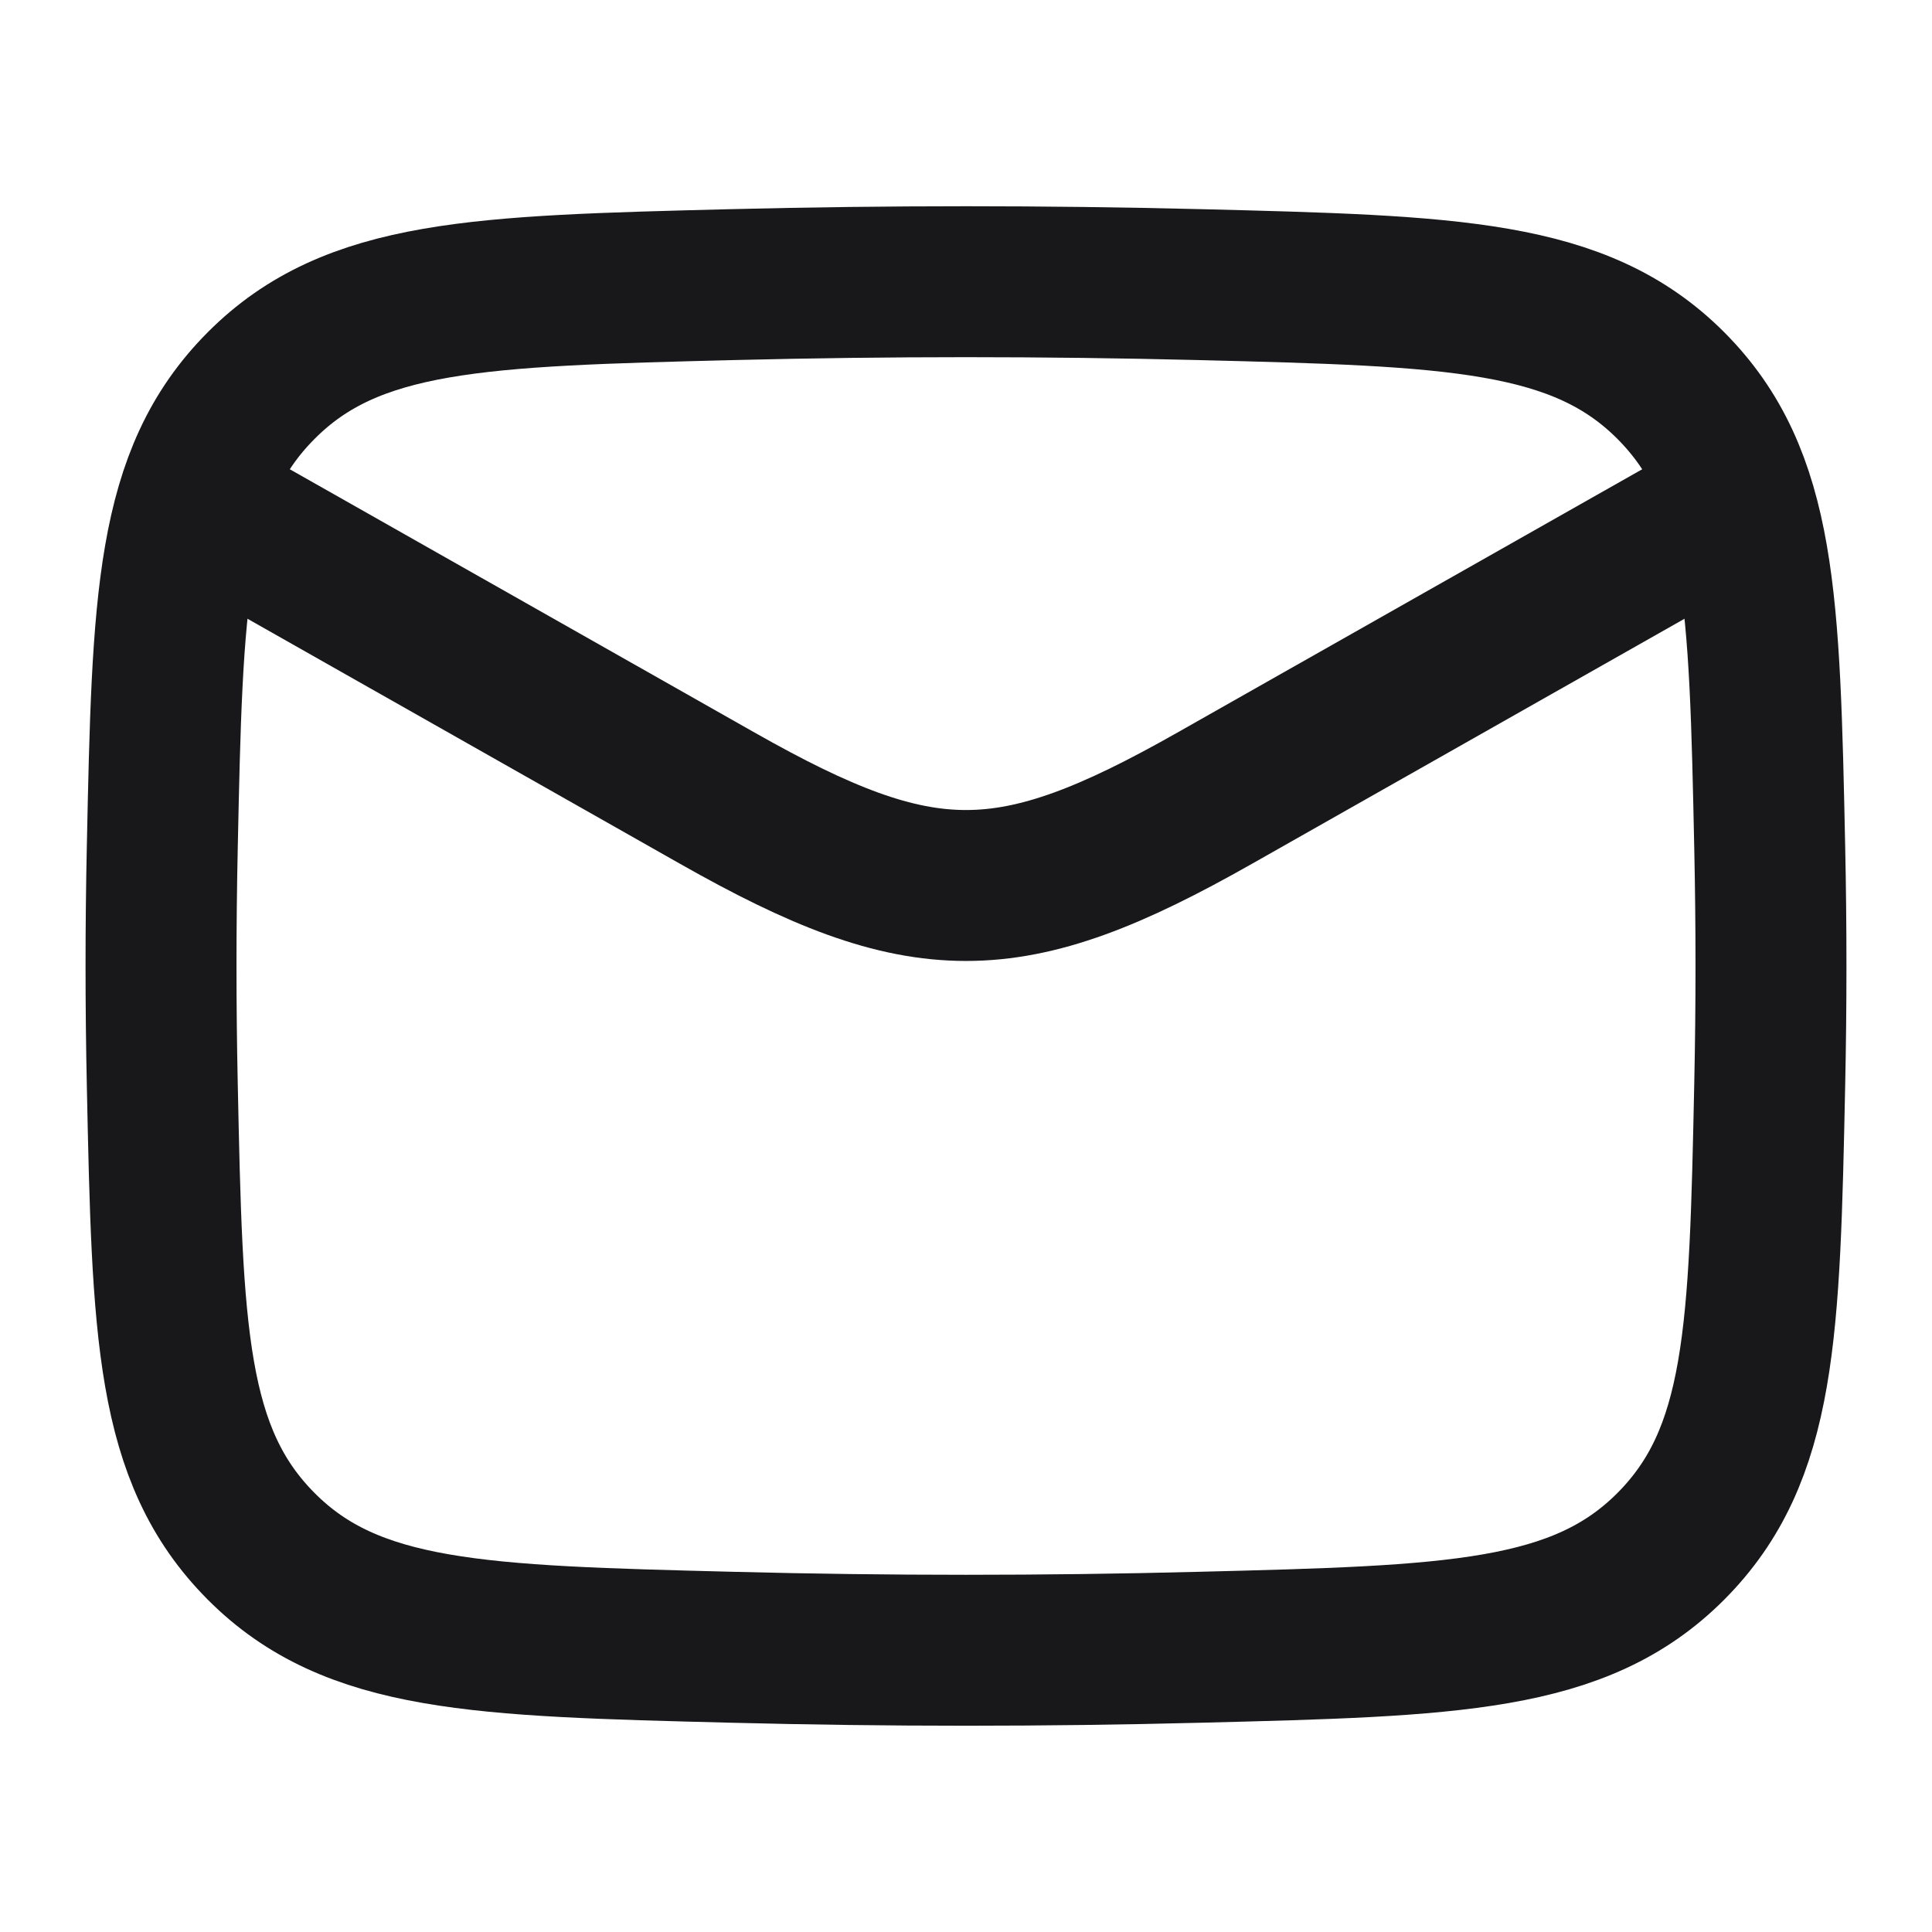 <svg width="16" height="16" viewBox="0 0 16 16" fill="none" xmlns="http://www.w3.org/2000/svg">
<path d="M1.333 4L5.942 6.611C7.641 7.574 8.359 7.574 10.058 6.611L14.667 4" stroke="#18181B" stroke-width="1.25" stroke-linejoin="round"/>
<path d="M1.344 8.983C1.387 11.027 1.409 12.049 2.163 12.806C2.917 13.563 3.967 13.589 6.066 13.642C7.359 13.675 8.64 13.675 9.934 13.642C12.033 13.589 13.082 13.563 13.837 12.806C14.591 12.049 14.613 11.027 14.656 8.983C14.67 8.326 14.67 7.673 14.656 7.016C14.613 4.972 14.591 3.95 13.837 3.193C13.082 2.437 12.033 2.41 9.934 2.357C8.64 2.325 7.359 2.325 6.066 2.357C3.967 2.41 2.917 2.436 2.163 3.193C1.409 3.95 1.387 4.972 1.344 7.016C1.33 7.673 1.33 8.326 1.344 8.983Z" stroke="#18181B" stroke-width="1.25" stroke-linejoin="round"/>
</svg>

